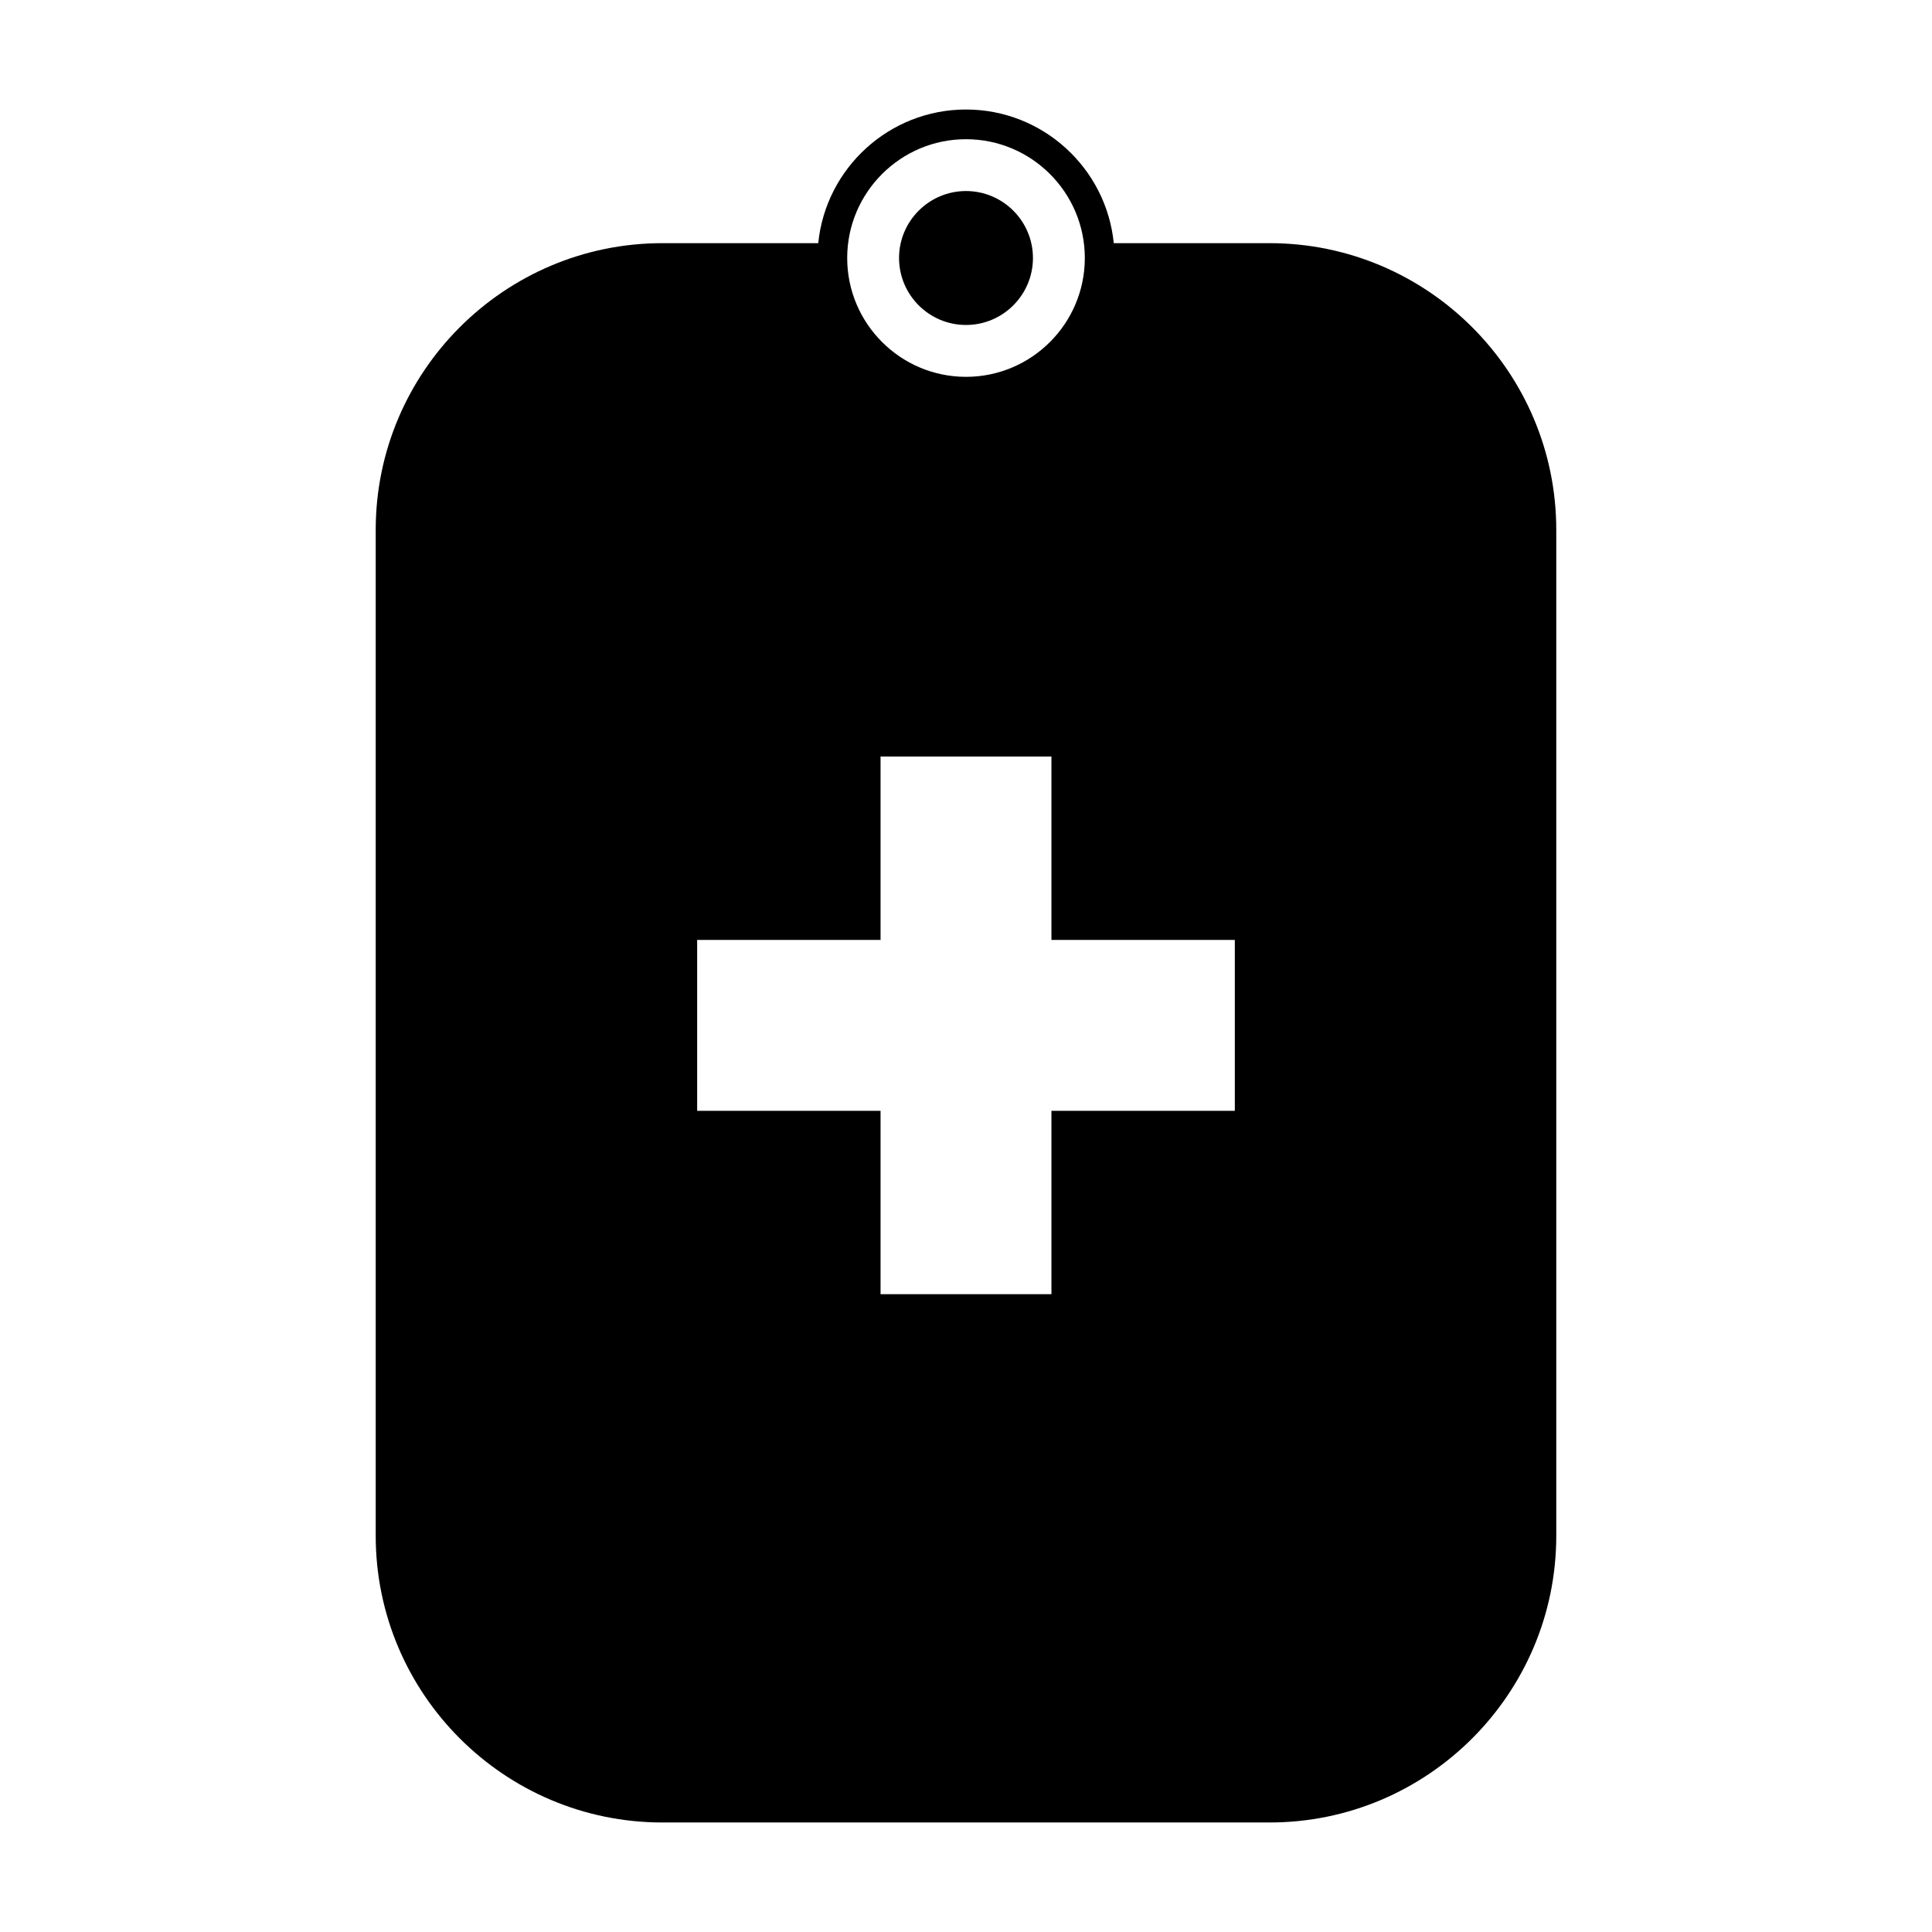 <?xml version="1.0" encoding="UTF-8"?>
<!-- The Best Svg Icon site in the world: iconSvg.co, Visit us! https://iconsvg.co -->
<svg fill="#000000" width="800px" height="800px" version="1.1" viewBox="144 144 512 512" xmlns="http://www.w3.org/2000/svg">
 <g>
  <path d="m439.16 208.44c-1.977-19.859-18.789-35.418-39.16-35.418-20.367 0-37.172 15.559-39.156 35.418h-41.297c-41.895 0-75.98 34.086-75.98 75.984v266.57c0 41.895 34.086 75.984 75.98 75.984h160.9c41.895 0 75.98-34.086 75.98-75.984v-266.57c0-41.895-34.086-75.984-75.98-75.984zm-39.16-27.547c17.367 0 31.488 14.121 31.488 31.484 0 17.367-14.121 31.488-31.488 31.488-17.359 0-31.484-14.121-31.484-31.488 0-17.363 14.125-31.484 31.484-31.484zm71.242 257.48h-48.602v48.605h-45.285v-48.605h-48.602v-45.285h48.602v-48.602h45.285v48.602h48.602z"/>
  <path d="m400 230.12c9.781 0 17.742-7.961 17.742-17.75 0-9.781-7.961-17.742-17.742-17.742s-17.742 7.961-17.742 17.742c0.004 9.789 7.961 17.75 17.742 17.75z"/>
 </g>
</svg>